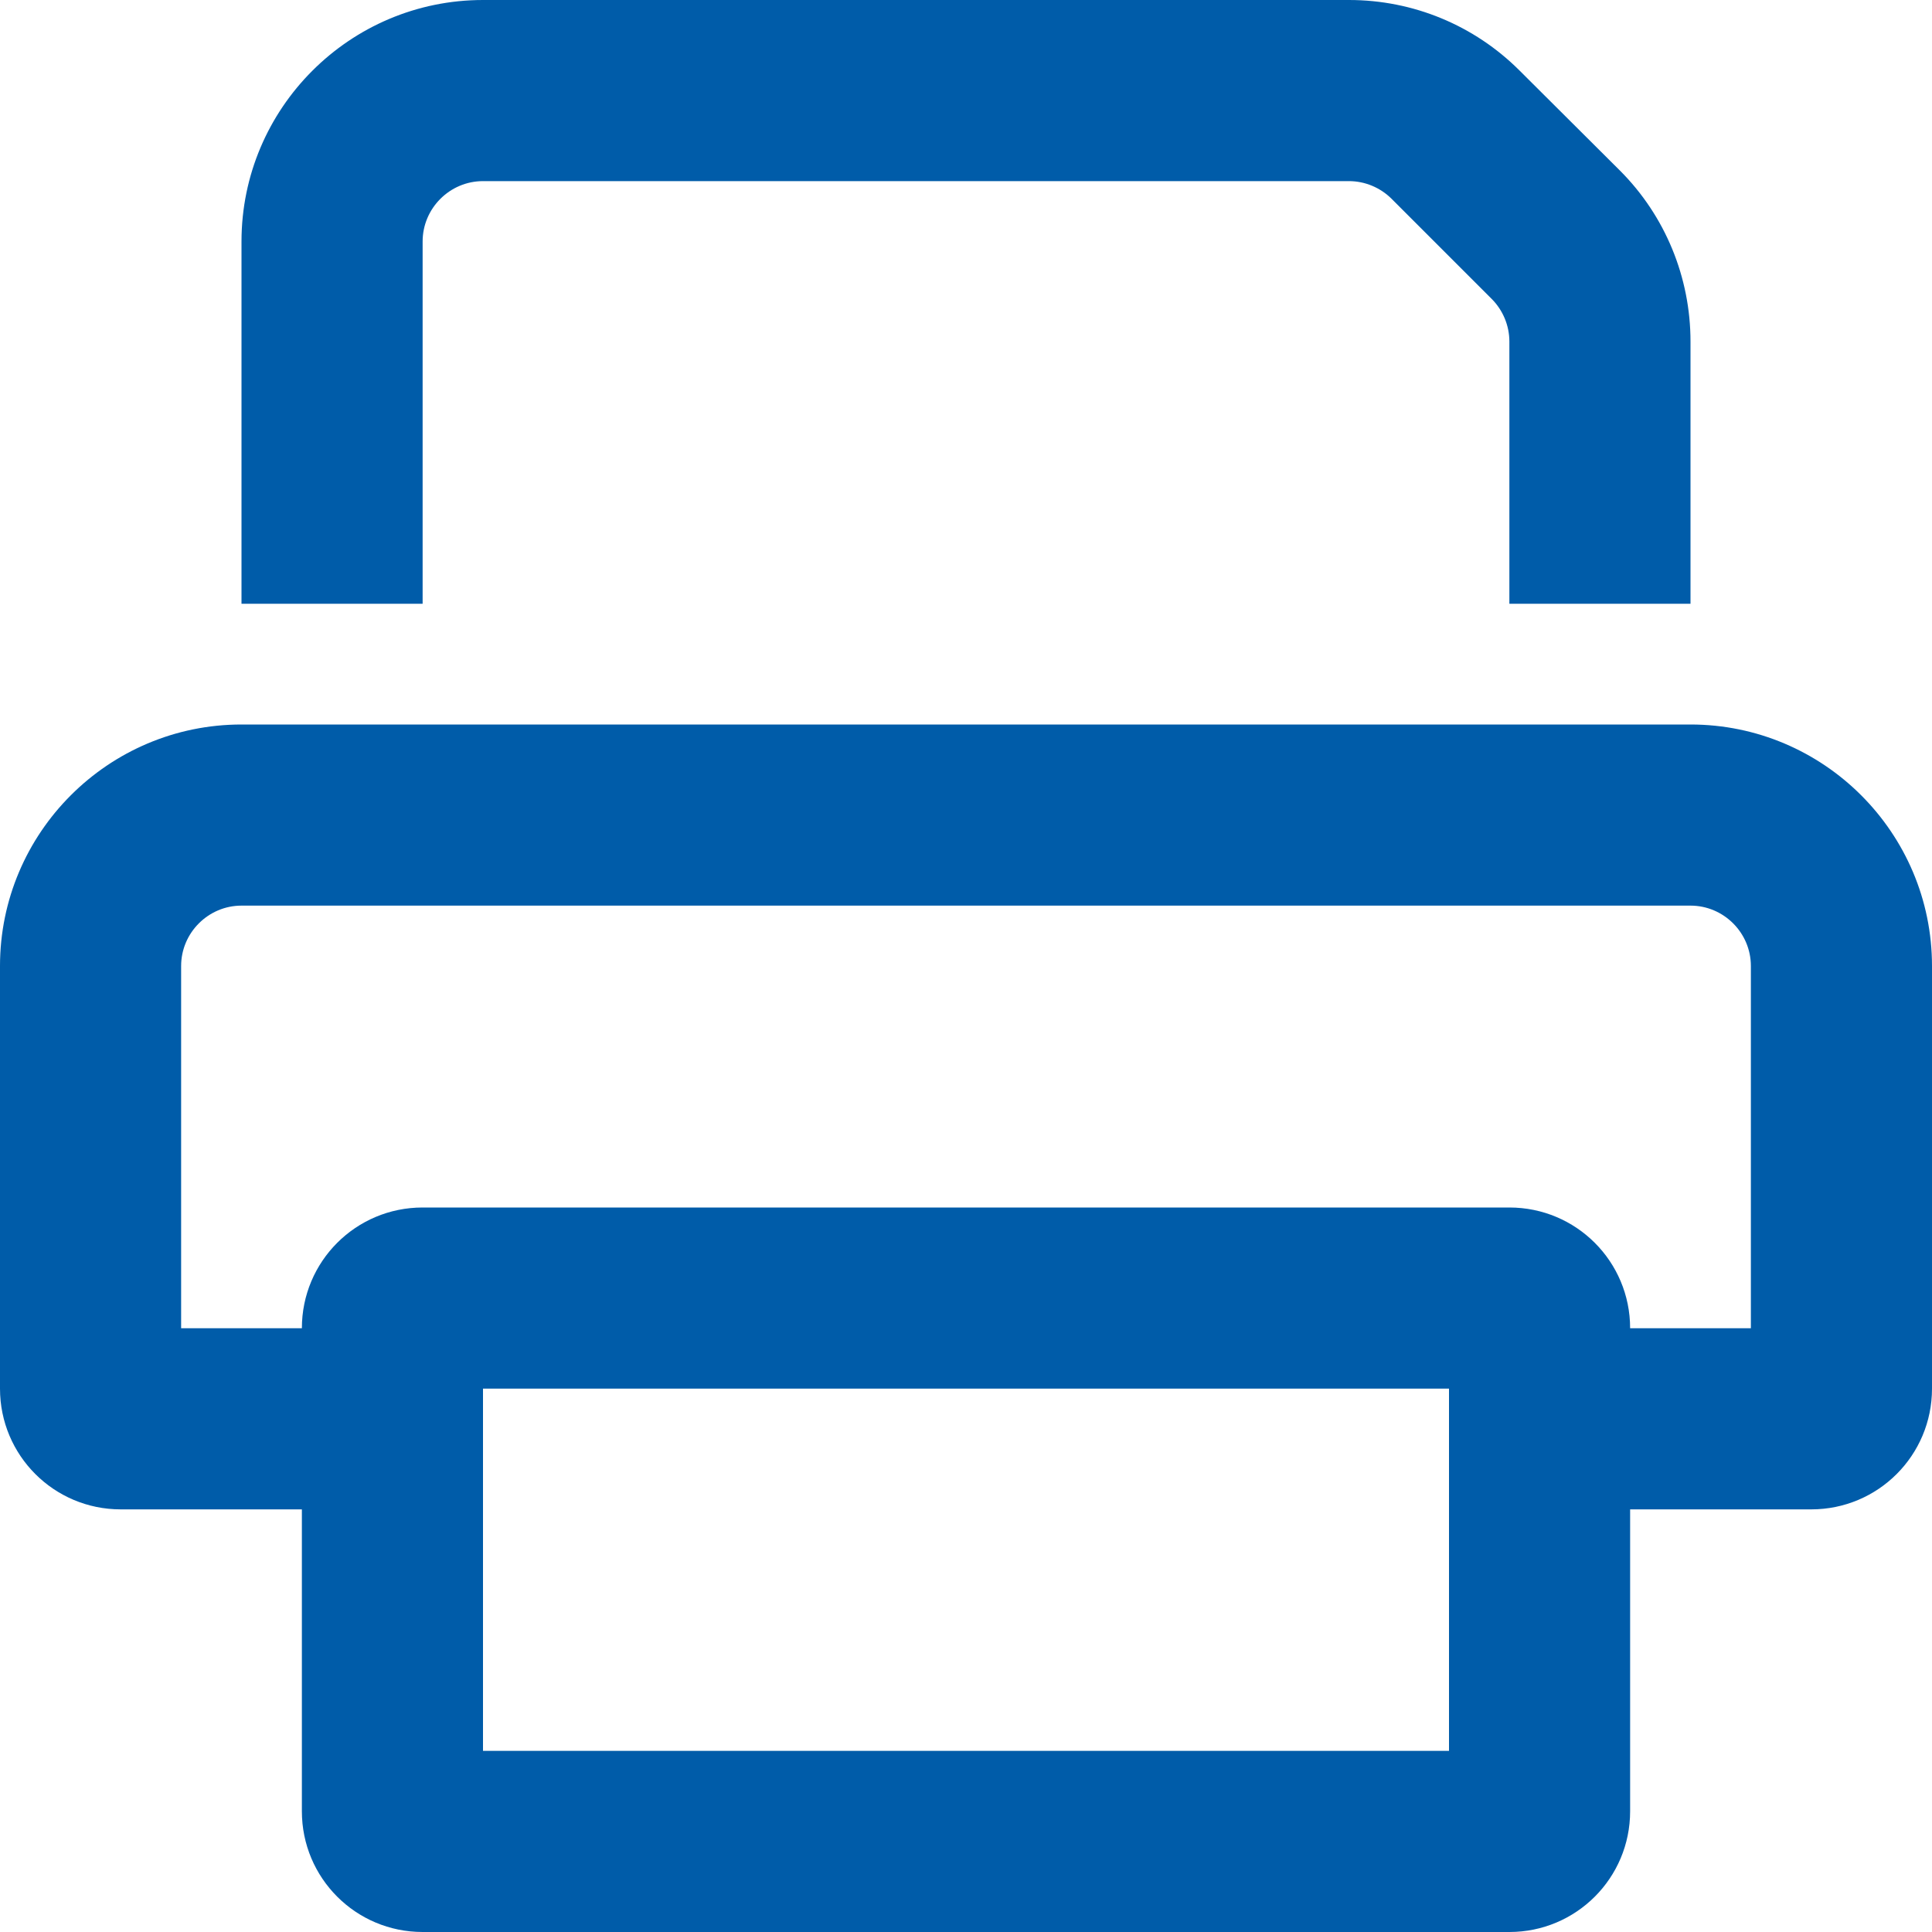 <svg xmlns="http://www.w3.org/2000/svg" width="16" height="16" viewBox="0 0 512 512">
  <path  fill="#005CA9" d="M112 160V64c0-8.8 7.2-16 16-16h229.5c4.2 0 8.3 1.7 11.3 4.7l26.5 26.5c3 3 4.7 7.1 4.7 11.3V160h48V90.5c0-17-6.7-33.3-18.7-45.3l-26.6-26.5C390.7 6.7 374.5 0 357.5 0H128C92.7 0 64 28.7 64 64v96h48zm16 208h256v96H128v-96zm-16-48c-17.7 0-32 14.3-32 32H48v-96c0-8.8 7.2-16 16-16h384c8.8 0 16 7.2 16 16v96h-32c0-17.7-14.3-32-32-32H112zm320 80h48c17.7 0 32-14.3 32-32V256c0-35.3-28.7-64-64-64H64c-35.3 0-64 28.7-64 64v112c0 17.7 14.3 32 32 32h48v80c0 17.7 14.3 32 32 32h288c17.7 0 32-14.3 32-32v-80z"/>
</svg>